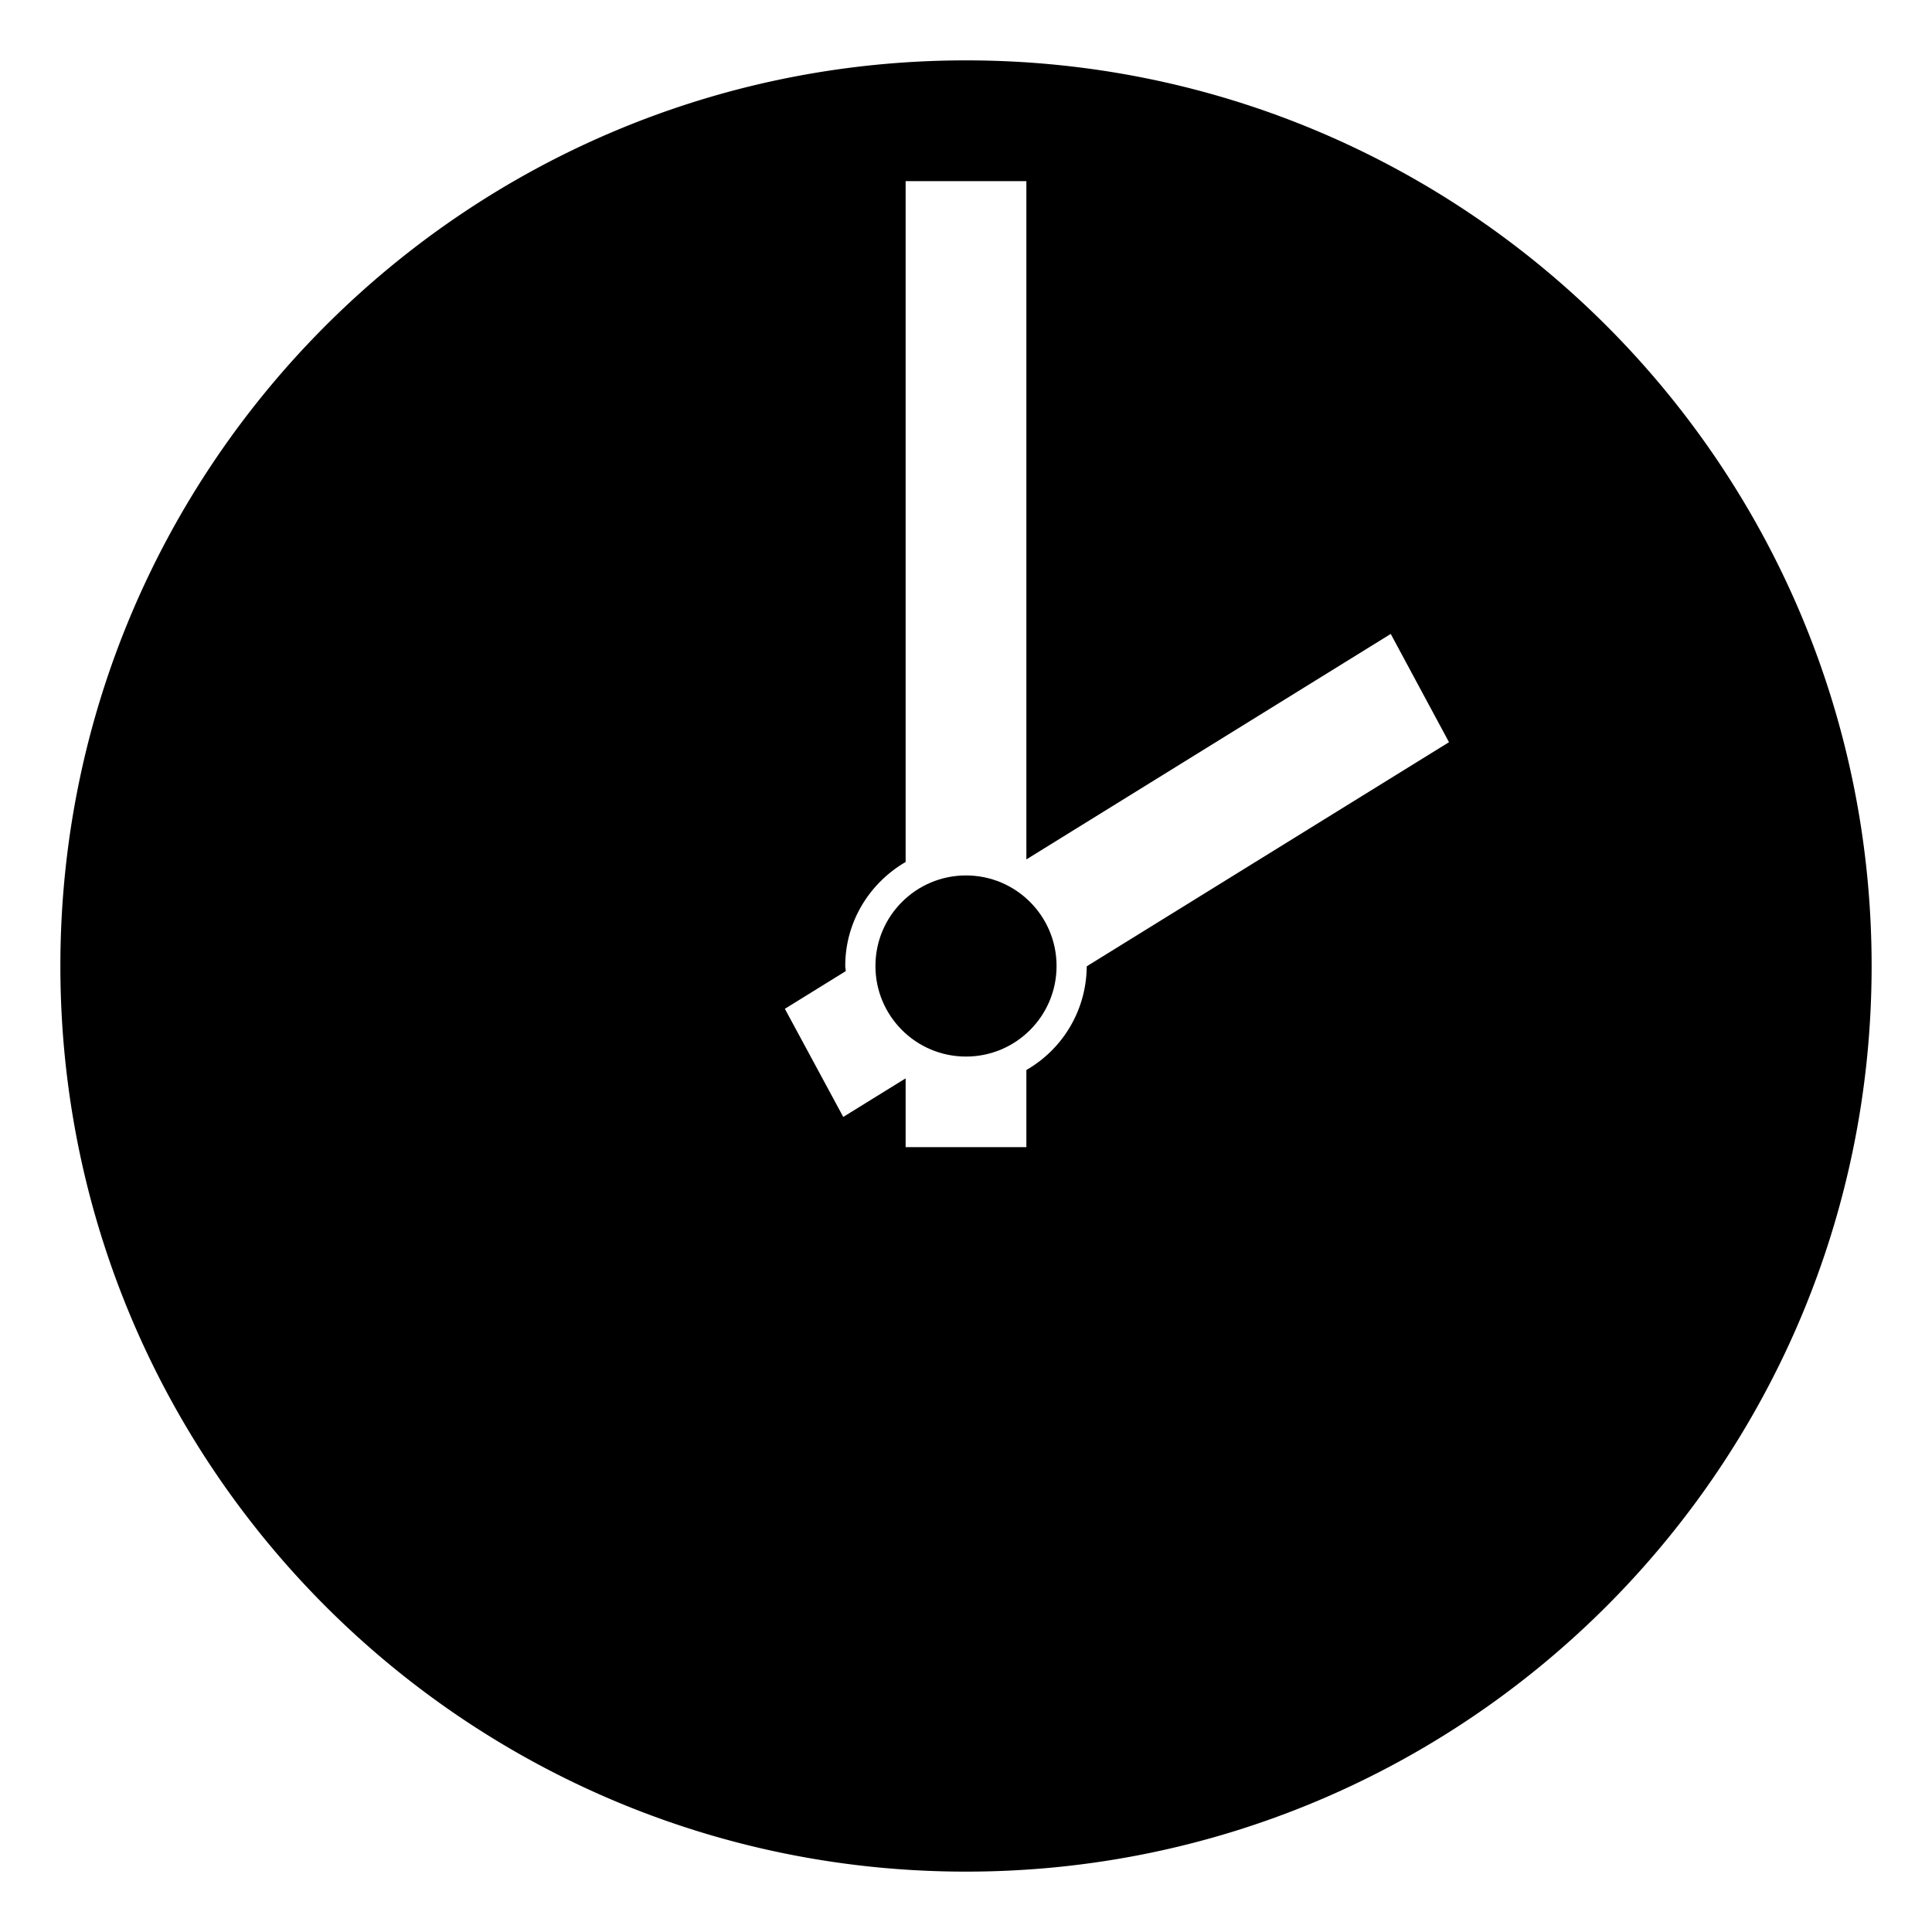 <?xml version="1.0" encoding="utf-8"?><!-- Uploaded to: SVG Repo, www.svgrepo.com, Generator: SVG Repo Mixer Tools -->
<svg width="800px" height="800px" viewBox="0 0 64 64" xmlns="http://www.w3.org/2000/svg" xmlns:xlink="http://www.w3.org/1999/xlink" aria-hidden="true" role="img" class="iconify iconify--emojione-monotone" preserveAspectRatio="xMidYMid meet"><path d="M32 2C15.432 2 2 15.432 2 32s13.432 30 30 30s30-13.432 30-30S48.568 2 32 2zm2 33.445V38h-4v-2.278L27.934 37L26 33.418l2.017-1.248c-.002-.058-.017-.111-.017-.17c0-1.477.81-2.752 2-3.445V6h4v22.469L46.07 21L48 24.586l-12.001 7.425A3.982 3.982 0 0 1 34 35.445z" fill="#000000"></path><circle cx="32" cy="32" r="3" fill="#000000"></circle></svg>
